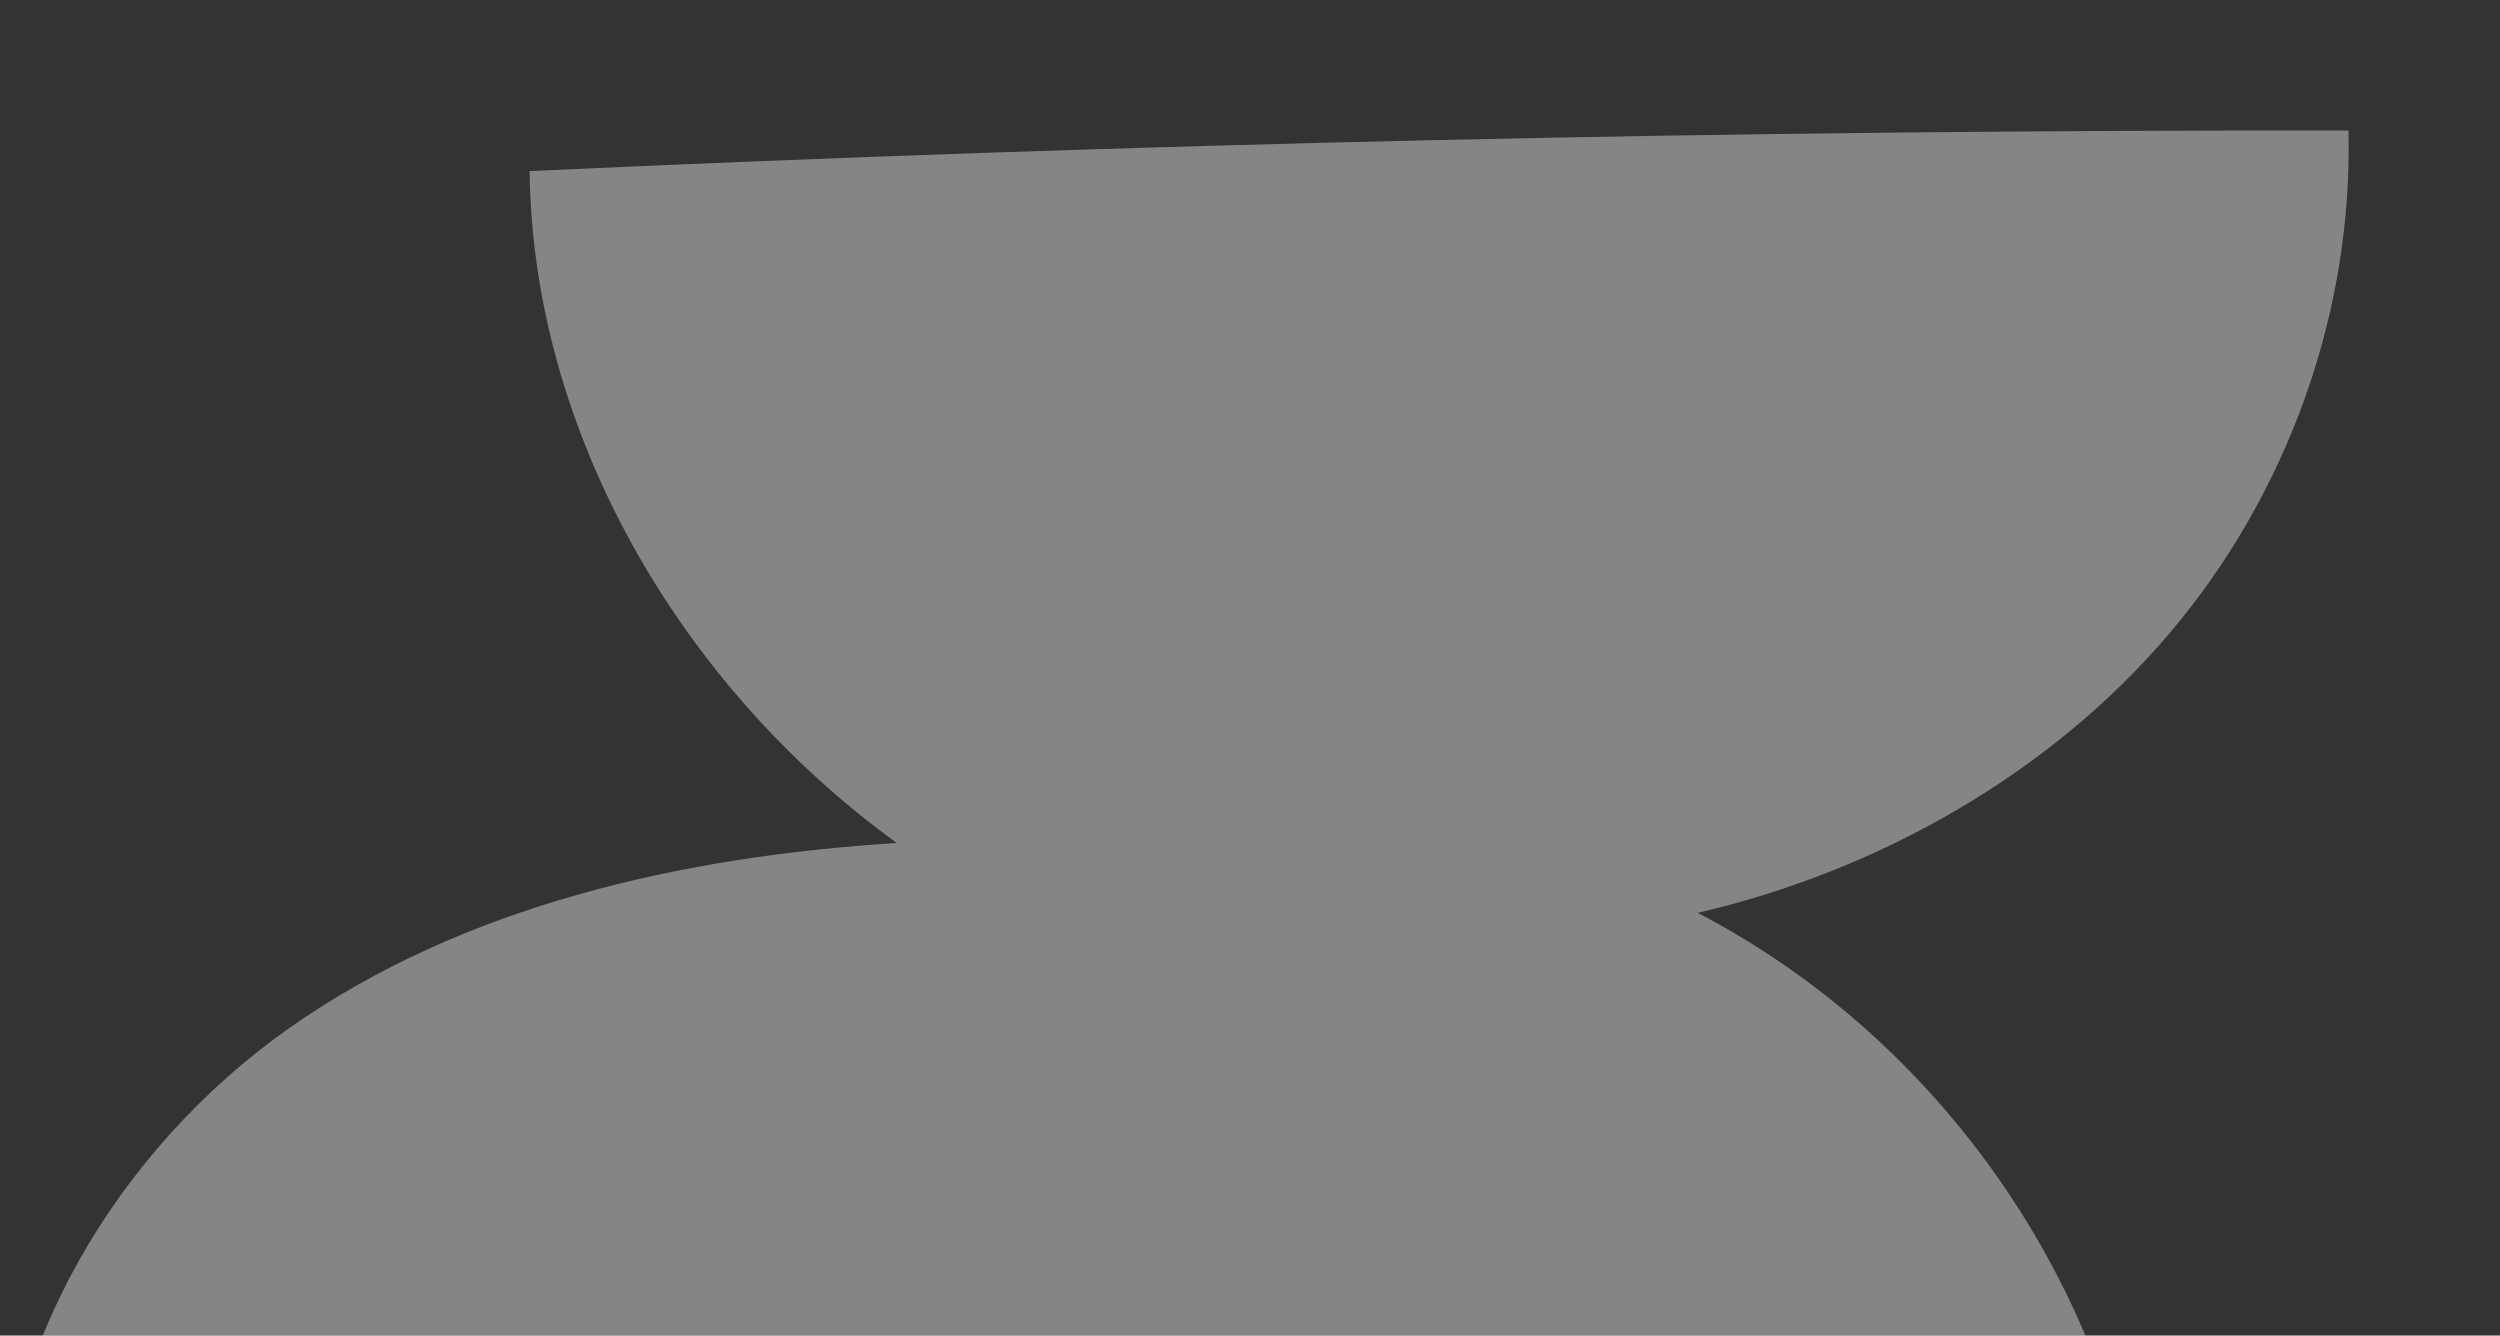 <?xml version="1.0" encoding="UTF-8"?> <svg xmlns="http://www.w3.org/2000/svg" width="380" height="203" viewBox="0 0 380 203" fill="none"><rect x="0" y="0" width="380" height="203" fill="#333333" stroke="none"/><g clip-path="url(#clip0_251_41657)"><path opacity="0.4" d="M0.029 237.095L326.491 246.192C325.313 202.155 298.191 159.633 258.044 138.751C285.451 132.411 311.609 117.628 329.703 96.333C347.796 75.038 357.645 47.368 356.967 19.836C263.861 19.732 172.645 21.765 80.502 26.004C80.966 65.458 103.128 104.086 136.316 128.138C103.699 130.171 70.474 137.649 44.03 156.222C17.587 174.795 -0.828 206.048 0.029 237.095Z" fill="white"></path></g><defs><clipPath id="clip0_251_41657"><rect width="380" height="203" fill="white"></rect></clipPath></defs></svg> 